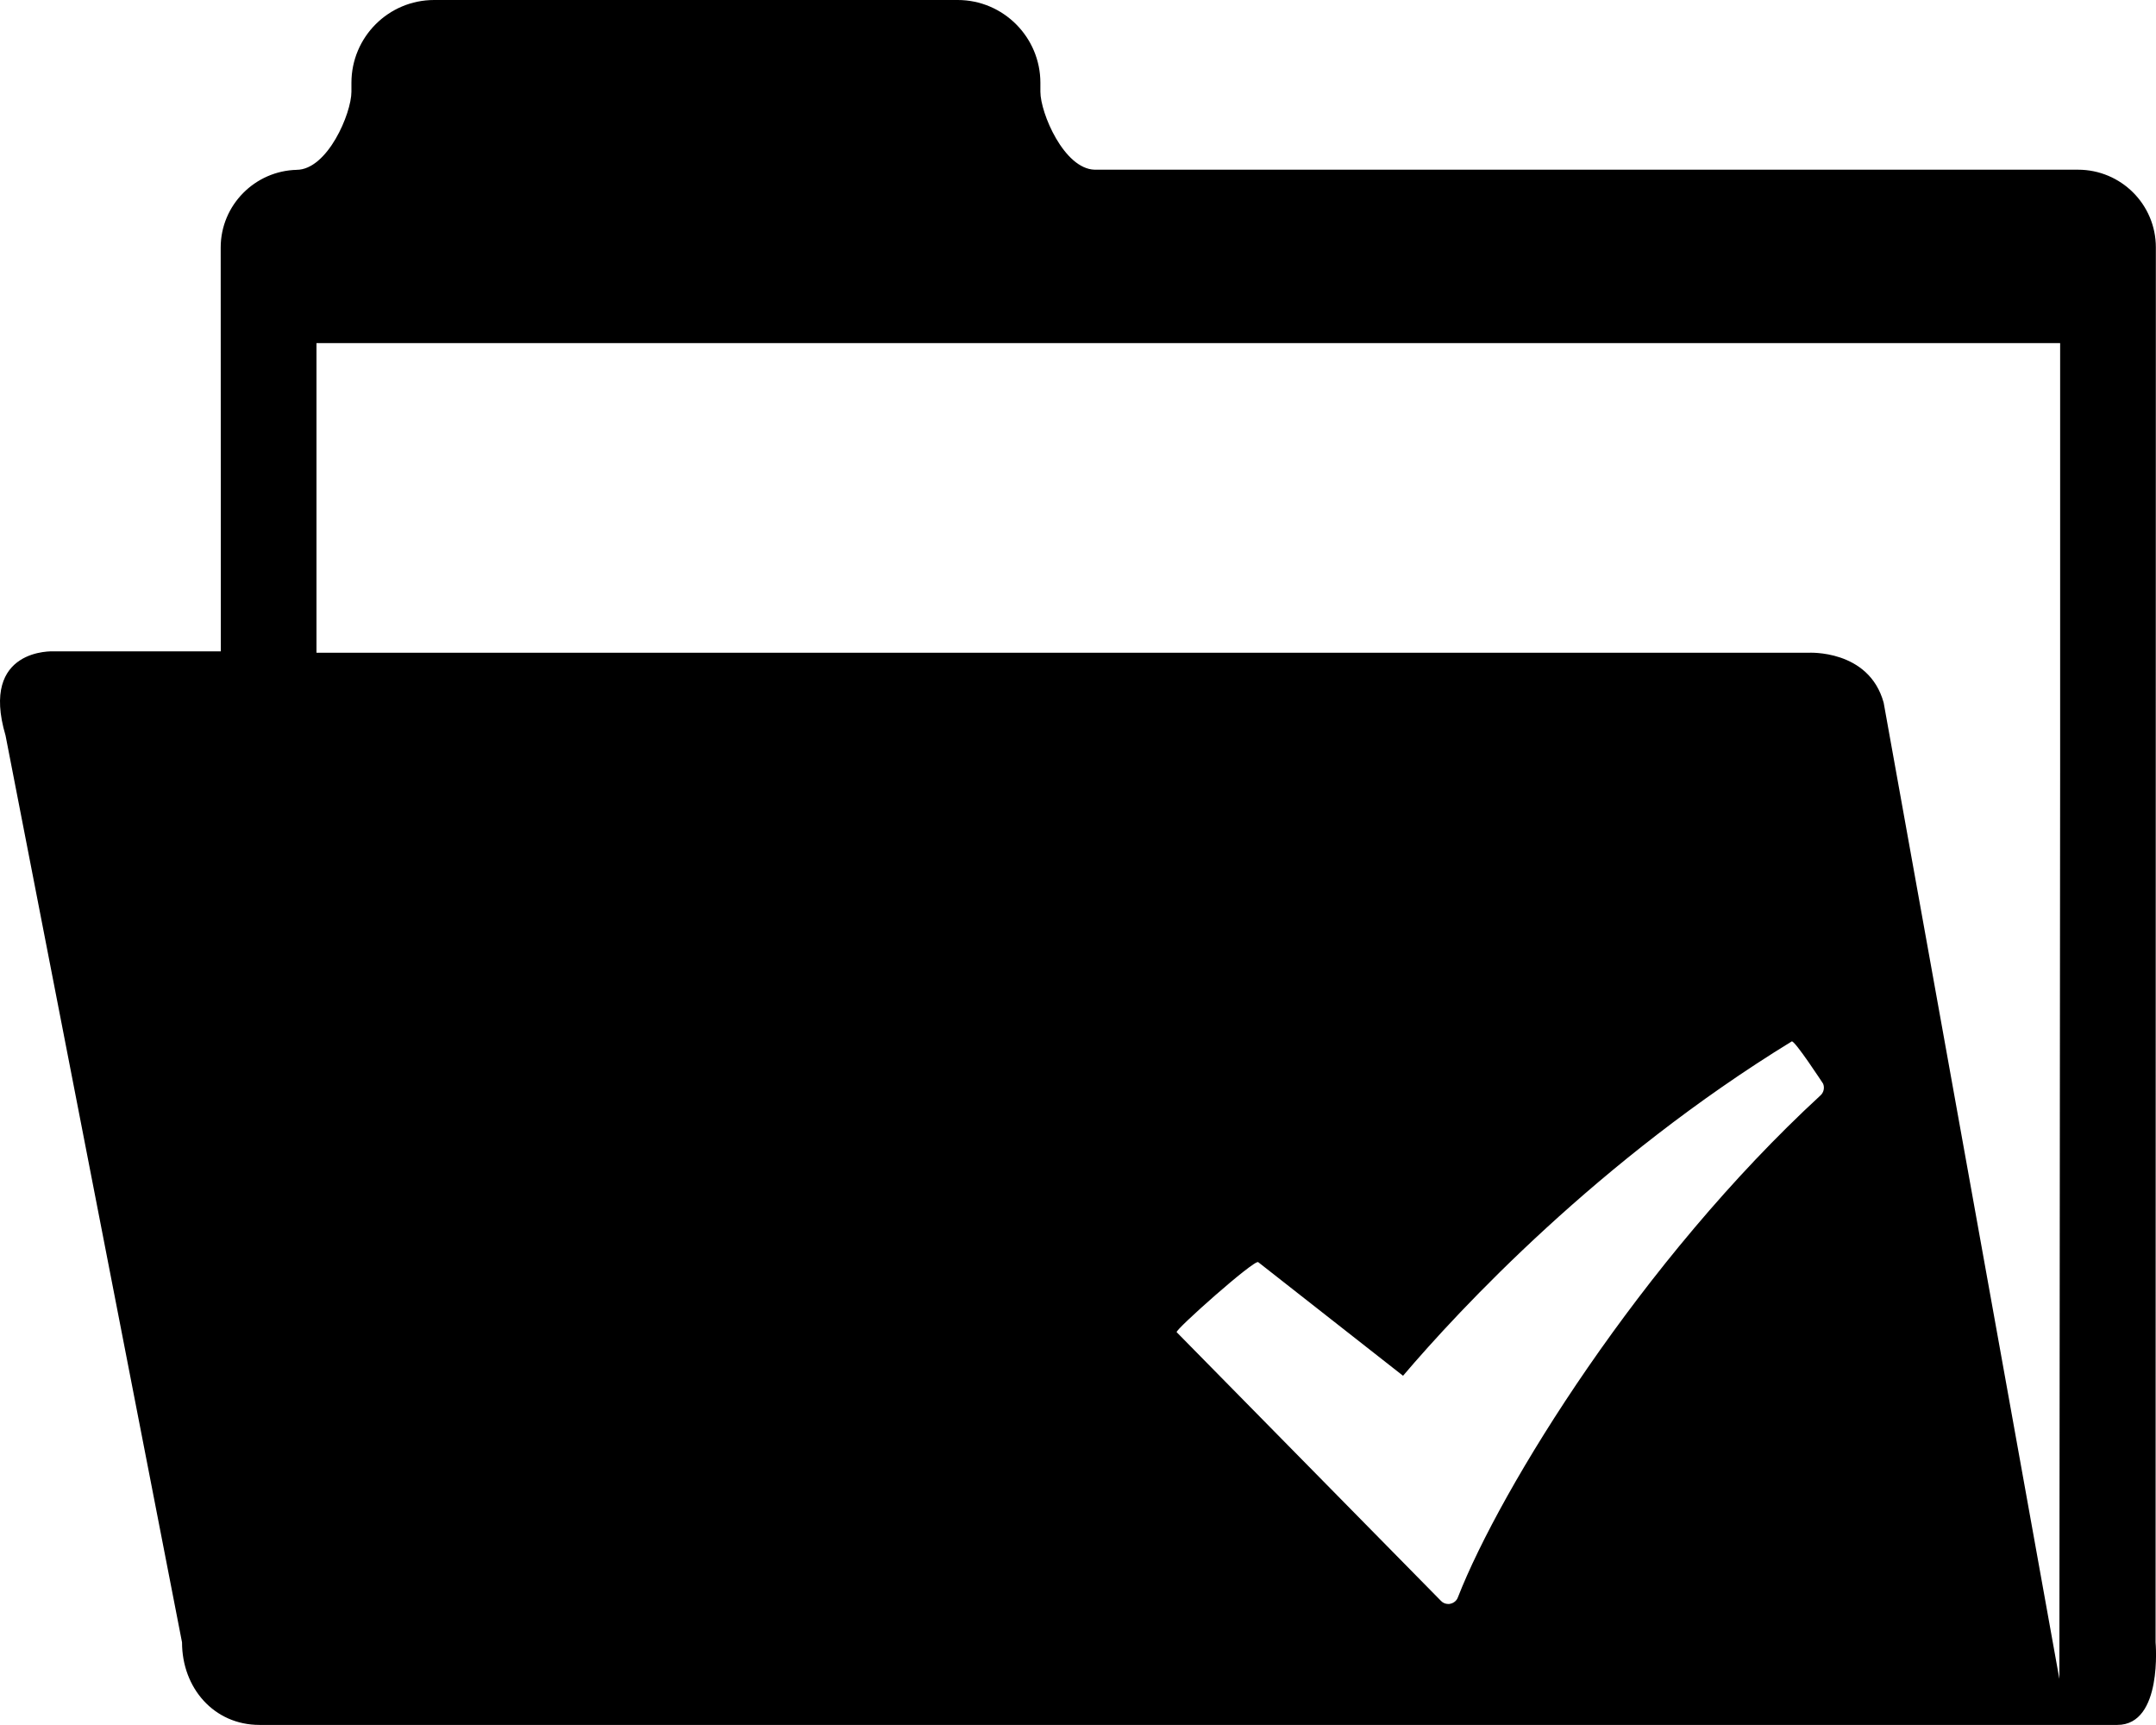 <?xml version="1.0" encoding="iso-8859-1"?>
<!-- Generator: Adobe Illustrator 16.0.0, SVG Export Plug-In . SVG Version: 6.00 Build 0)  -->
<!DOCTYPE svg PUBLIC "-//W3C//DTD SVG 1.1//EN" "http://www.w3.org/Graphics/SVG/1.1/DTD/svg11.dtd">
<svg version="1.1" id="Capa_1" xmlns="http://www.w3.org/2000/svg" xmlns:xlink="http://www.w3.org/1999/xlink" x="0px" y="0px"
	 width="30.724px" height="24.578px" viewBox="0 0 30.724 24.578" style="enable-background:new 0 0 30.724 24.578;"
	 xml:space="preserve">
<path style="fill:#000000;" d="M30.718,23.402l0.004-19.877c0-0.613-0.498-1.107-1.109-1.107H15.599
	c-0.436-0.012-0.773-0.807-0.773-1.111V1.18c0-0.65-0.529-1.18-1.178-1.18H6.187C5.535,0,5.008,0.529,5.008,1.18v0.127
	c0,0.309-0.341,1.113-0.783,1.113h0.009C3.632,2.432,3.145,2.924,3.145,3.527l0.002,5.754H0.764c0,0-1.056-0.055-0.685,1.199
	l2.515,12.922c0,0.65,0.455,1.176,1.104,1.176h26.475C30.824,24.578,30.718,23.402,30.718,23.402z M25.944,15.607
	c-2.557,2.355-4.562,5.6-5.168,7.152c-0.017,0.049-0.06,0.082-0.106,0.092c-0.012,0.004-0.021,0.004-0.03,0.004
	c-0.042,0-0.079-0.016-0.106-0.045l-3.766-3.828c-0.029-0.029,1.107-1.039,1.162-0.998l2.064,1.619
	c0.806-0.947,2.789-3.078,5.539-4.764c0.039-0.023,0.447,0.602,0.447,0.602C26.004,15.498,25.989,15.566,25.944,15.607z
	 M29.358,10.947l-0.011,12.975l-2.504-13.91c-0.211-0.764-1.074-0.711-1.074-0.711H4.51V4.889h24.848V10.947z"/>
<g>
</g>
<g>
</g>
<g>
</g>
<g>
</g>
<g>
</g>
<g>
</g>
<g>
</g>
<g>
</g>
<g>
</g>
<g>
</g>
<g>
</g>
<g>
</g>
<g>
</g>
<g>
</g>
<g>
</g>
</svg>
